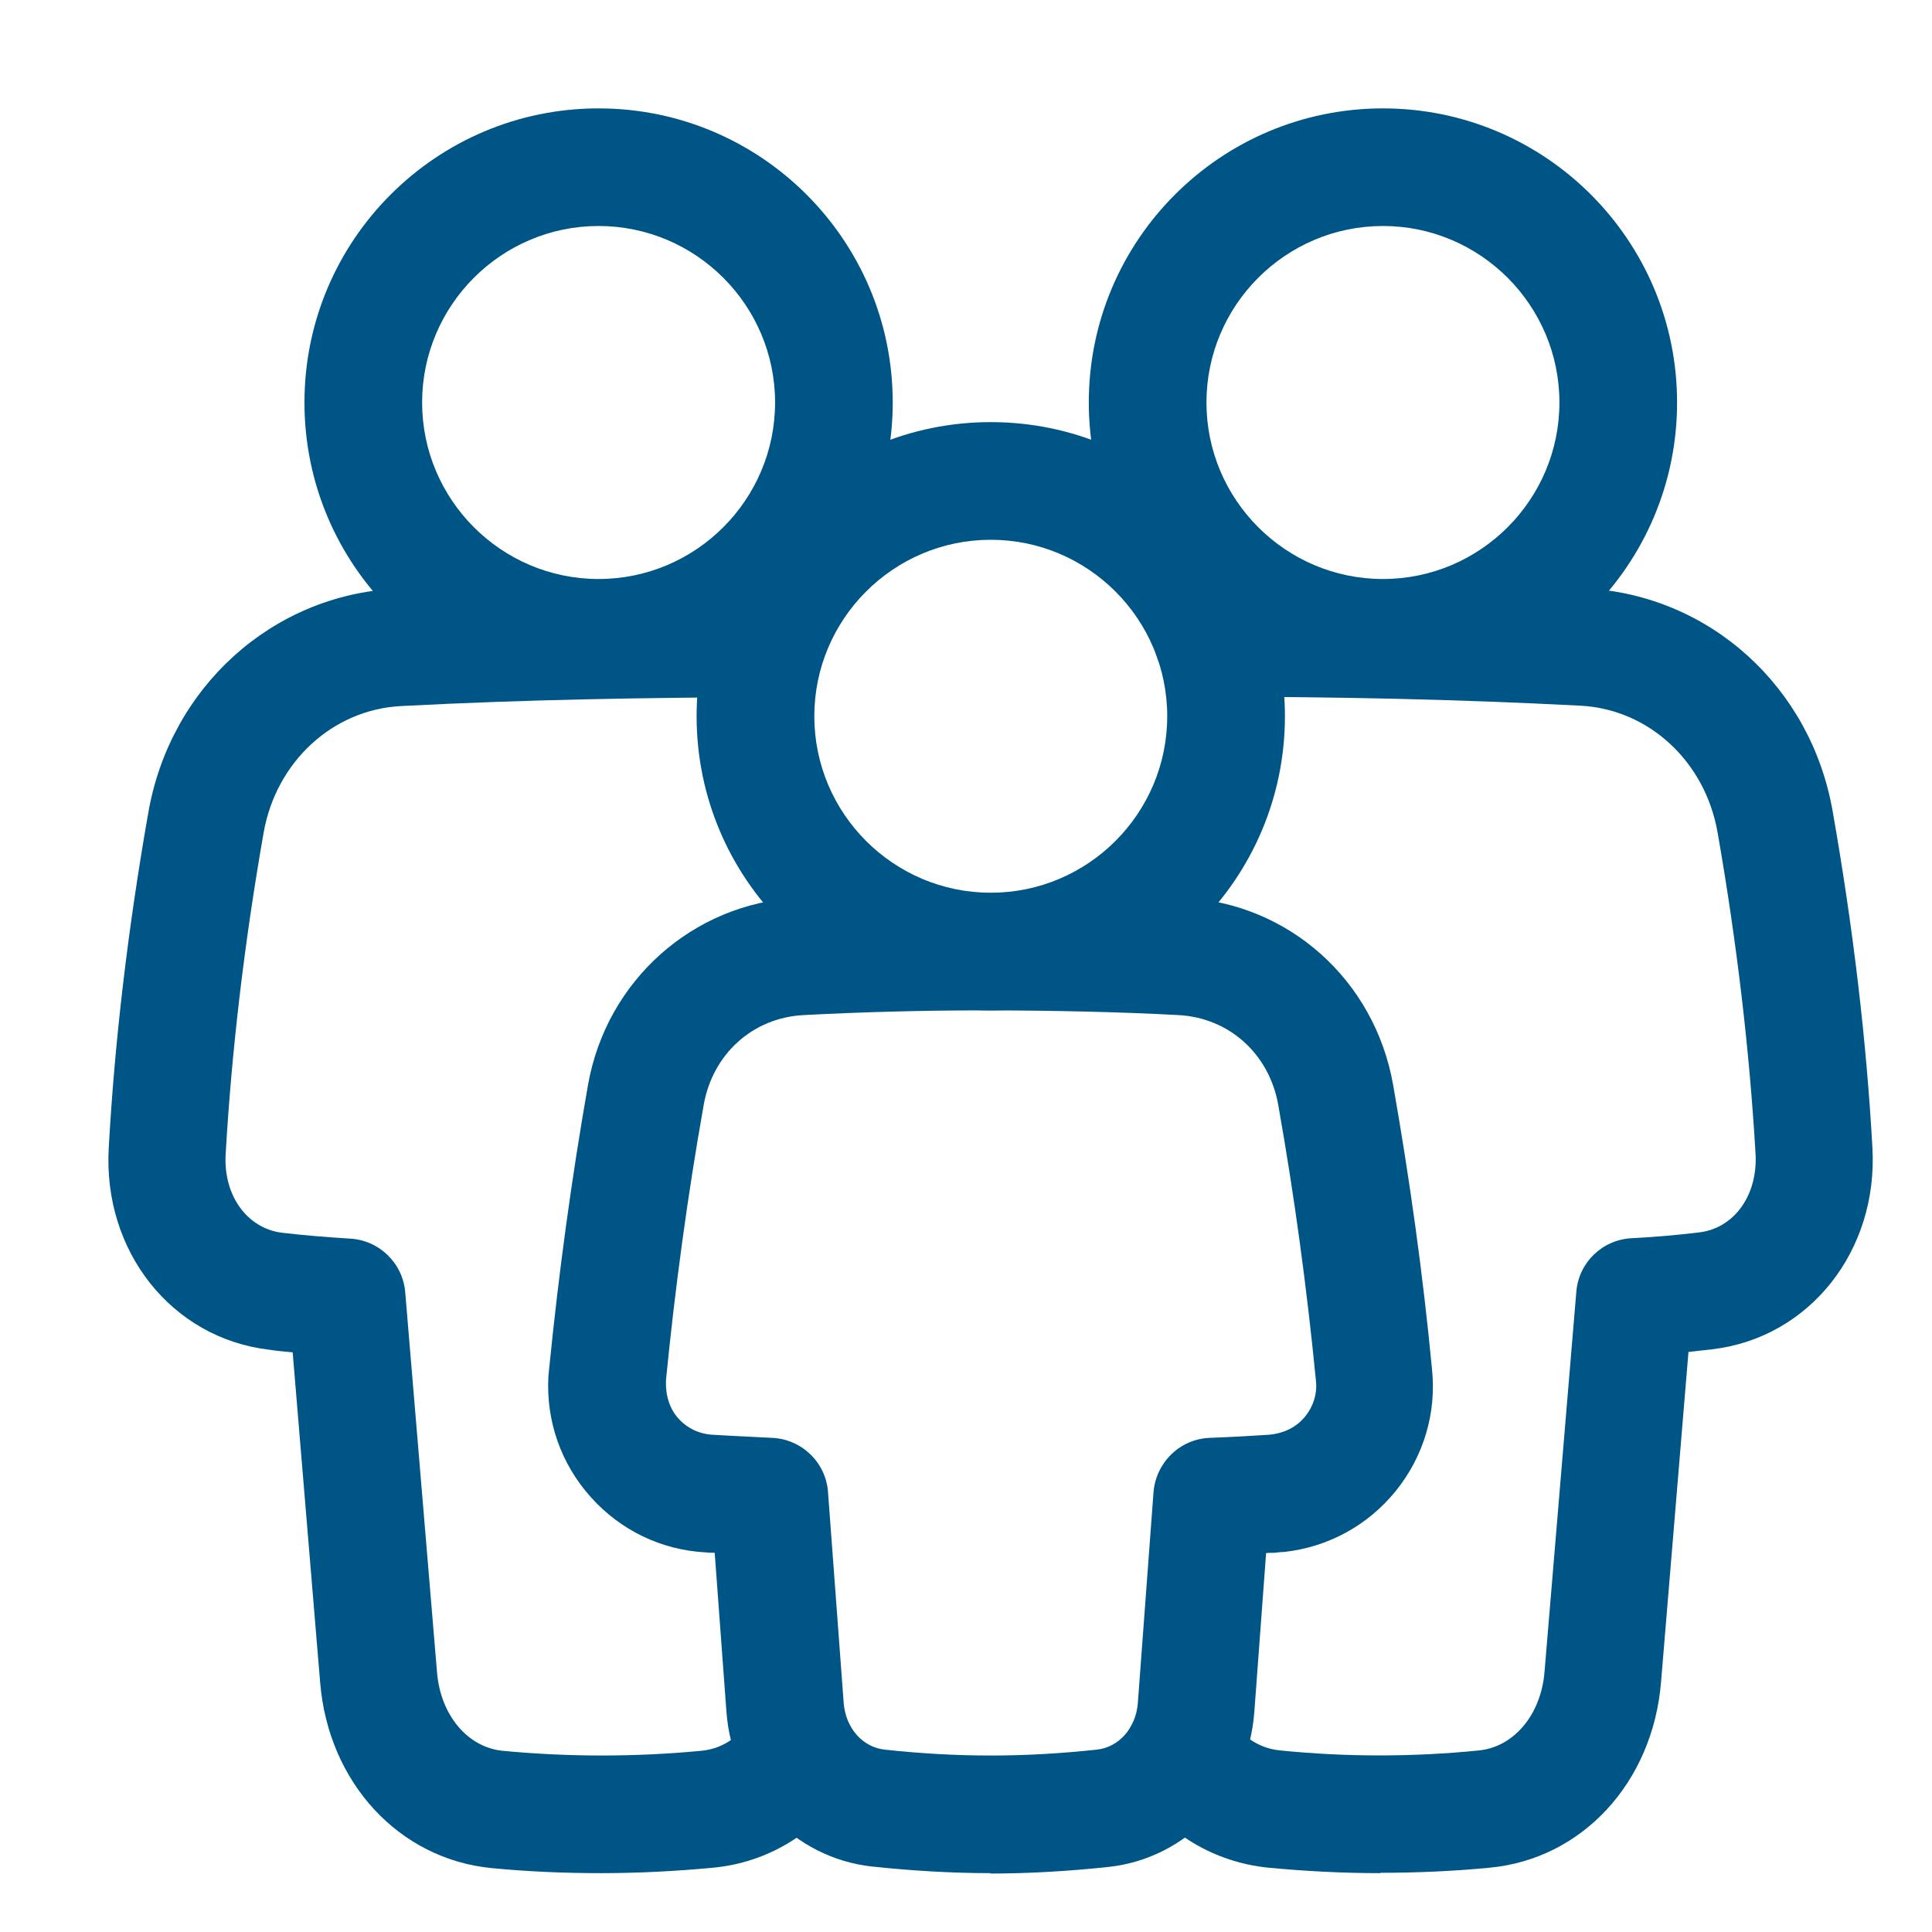 <svg width="39" height="39" xmlns="http://www.w3.org/2000/svg" xmlns:xlink="http://www.w3.org/1999/xlink" xml:space="preserve" overflow="hidden"><g transform="translate(-82 -173)"><g><g><g><g><path d="M109.917 187.062C106.639 187.062 103.979 184.402 103.979 181.125 103.979 177.848 106.639 175.188 109.917 175.188 113.194 175.188 115.854 177.848 115.854 181.125 115.854 184.402 113.194 187.062 109.917 187.062ZM109.917 177.562C107.953 177.562 106.354 179.162 106.354 181.125 106.354 183.088 107.953 184.688 109.917 184.688 111.88 184.688 113.479 183.088 113.479 181.125 113.479 179.162 111.88 177.562 109.917 177.562Z" fill="#005587" fill-rule="nonzero" fill-opacity="1"/><path d="M94.083 187.062C90.806 187.062 88.146 184.402 88.146 181.125 88.146 177.848 90.806 175.188 94.083 175.188 97.361 175.188 100.021 177.848 100.021 181.125 100.021 184.402 97.361 187.062 94.083 187.062ZM94.083 177.562C92.12 177.562 90.521 179.162 90.521 181.125 90.521 183.088 92.12 184.688 94.083 184.688 96.047 184.688 97.646 183.088 97.646 181.125 97.646 179.162 96.047 177.562 94.083 177.562Z" fill="#005587" fill-rule="nonzero" fill-opacity="1"/><path d="M102 193.396C98.722 193.396 96.062 190.736 96.062 187.458 96.062 184.181 98.722 181.521 102 181.521 105.277 181.521 107.938 184.181 107.938 187.458 107.938 190.736 105.277 193.396 102 193.396ZM102 183.896C100.037 183.896 98.438 185.495 98.438 187.458 98.438 189.422 100.037 191.021 102 191.021 103.963 191.021 105.562 189.422 105.562 187.458 105.562 185.495 103.963 183.896 102 183.896Z" fill="#005587" fill-rule="nonzero" fill-opacity="1"/><path d="M94.131 210.812C93.395 210.812 92.658 210.781 91.922 210.71 90.054 210.527 88.629 208.984 88.463 206.965L87.908 200.299C87.734 200.283 87.576 200.268 87.418 200.244 85.462 200.006 84.077 198.257 84.195 196.175 84.314 194.021 84.583 191.741 84.995 189.398 85.438 186.872 87.489 185.02 89.975 184.885 92.611 184.743 94.891 184.711 97.511 184.695 98.168 184.695 98.699 185.226 98.699 185.875 98.699 186.532 98.176 187.062 97.519 187.07 94.938 187.086 92.682 187.118 90.093 187.253 88.716 187.324 87.576 188.377 87.323 189.802 86.927 192.058 86.673 194.243 86.555 196.301 86.507 197.133 86.99 197.798 87.695 197.885 88.098 197.932 88.558 197.972 89.064 198.003 89.658 198.035 90.133 198.502 90.18 199.088L90.822 206.759C90.893 207.622 91.439 208.271 92.144 208.342 93.474 208.469 94.828 208.469 96.157 208.342 96.656 208.295 96.965 207.986 97.139 207.733 97.511 207.195 98.255 207.06 98.794 207.432 99.332 207.804 99.467 208.548 99.095 209.087 98.445 210.021 97.487 210.599 96.395 210.702 95.643 210.773 94.883 210.812 94.131 210.812Z" fill="#005587" fill-rule="nonzero" fill-opacity="1"/><path d="M109.869 210.812C109.109 210.812 108.357 210.773 107.605 210.702 106.513 210.591 105.555 210.021 104.905 209.087 104.533 208.548 104.66 207.812 105.198 207.432 105.737 207.06 106.473 207.187 106.853 207.725 107.027 207.978 107.344 208.287 107.842 208.335 109.173 208.469 110.526 208.469 111.856 208.335 112.561 208.263 113.107 207.614 113.178 206.751L113.82 199.08C113.867 198.486 114.342 198.027 114.936 197.995 115.395 197.972 115.854 197.932 116.305 197.877 117.01 197.79 117.485 197.125 117.438 196.293 117.319 194.235 117.065 192.05 116.67 189.794 116.416 188.369 115.284 187.316 113.899 187.245 111.286 187.11 109.046 187.07 106.473 187.062 105.816 187.062 105.285 186.524 105.293 185.867 105.293 185.21 105.824 184.688 106.481 184.688 109.085 184.703 111.365 184.735 114.018 184.878 116.511 185.012 118.562 186.865 118.997 189.39 119.409 191.733 119.678 194.013 119.797 196.167 119.915 198.249 118.53 199.998 116.575 200.236 116.408 200.252 116.242 200.275 116.084 200.291L115.53 206.957C115.363 208.984 113.938 210.527 112.07 210.702 111.334 210.773 110.598 210.805 109.861 210.805Z" fill="#005587" fill-rule="nonzero" fill-opacity="1"/><path d="M102 210.812C101.224 210.812 100.417 210.765 99.601 210.678 98.018 210.504 96.783 209.19 96.664 207.551L96.427 204.345C96.363 204.345 96.3 204.345 96.245 204.337 95.35 204.289 94.527 203.893 93.925 203.22 93.323 202.548 93.022 201.685 93.07 200.79L93.086 200.624C93.276 198.716 93.537 196.792 93.87 194.9 94.242 192.794 95.983 191.243 98.089 191.124 99.388 191.06 100.702 191.029 102 191.029 103.425 191.029 104.739 191.06 105.903 191.124 108.017 191.235 109.75 192.786 110.122 194.9 110.455 196.792 110.724 198.716 110.906 200.632 111.001 201.518 110.74 202.397 110.178 203.094 109.616 203.79 108.808 204.234 107.914 204.329 107.858 204.329 107.795 204.337 107.732 204.345 107.676 204.345 107.613 204.345 107.558 204.352L107.32 207.559C107.201 209.197 105.966 210.512 104.383 210.686 103.567 210.773 102.76 210.82 101.984 210.82ZM101.834 193.396C100.63 193.396 99.419 193.428 98.216 193.491 97.195 193.546 96.387 194.275 96.205 195.304 95.88 197.133 95.627 199.001 95.445 200.845 95.429 201.17 95.516 201.431 95.69 201.629 95.865 201.827 96.11 201.946 96.379 201.962 96.743 201.985 97.139 202.001 97.582 202.025 98.184 202.049 98.675 202.524 98.715 203.125L99.031 207.377C99.071 207.883 99.411 208.271 99.862 208.319 101.319 208.477 102.673 208.477 104.138 208.319 104.589 208.271 104.929 207.883 104.969 207.377L105.285 203.125C105.333 202.524 105.816 202.049 106.418 202.025 106.861 202.009 107.265 201.985 107.621 201.962 107.945 201.93 108.183 201.795 108.349 201.59 108.515 201.384 108.595 201.122 108.563 200.861 108.381 199.001 108.128 197.133 107.803 195.304 107.621 194.275 106.813 193.546 105.792 193.491 104.62 193.428 103.283 193.396 101.842 193.396Z" fill="#005587" fill-rule="nonzero" fill-opacity="1"/></g></g></g></g></g></svg>